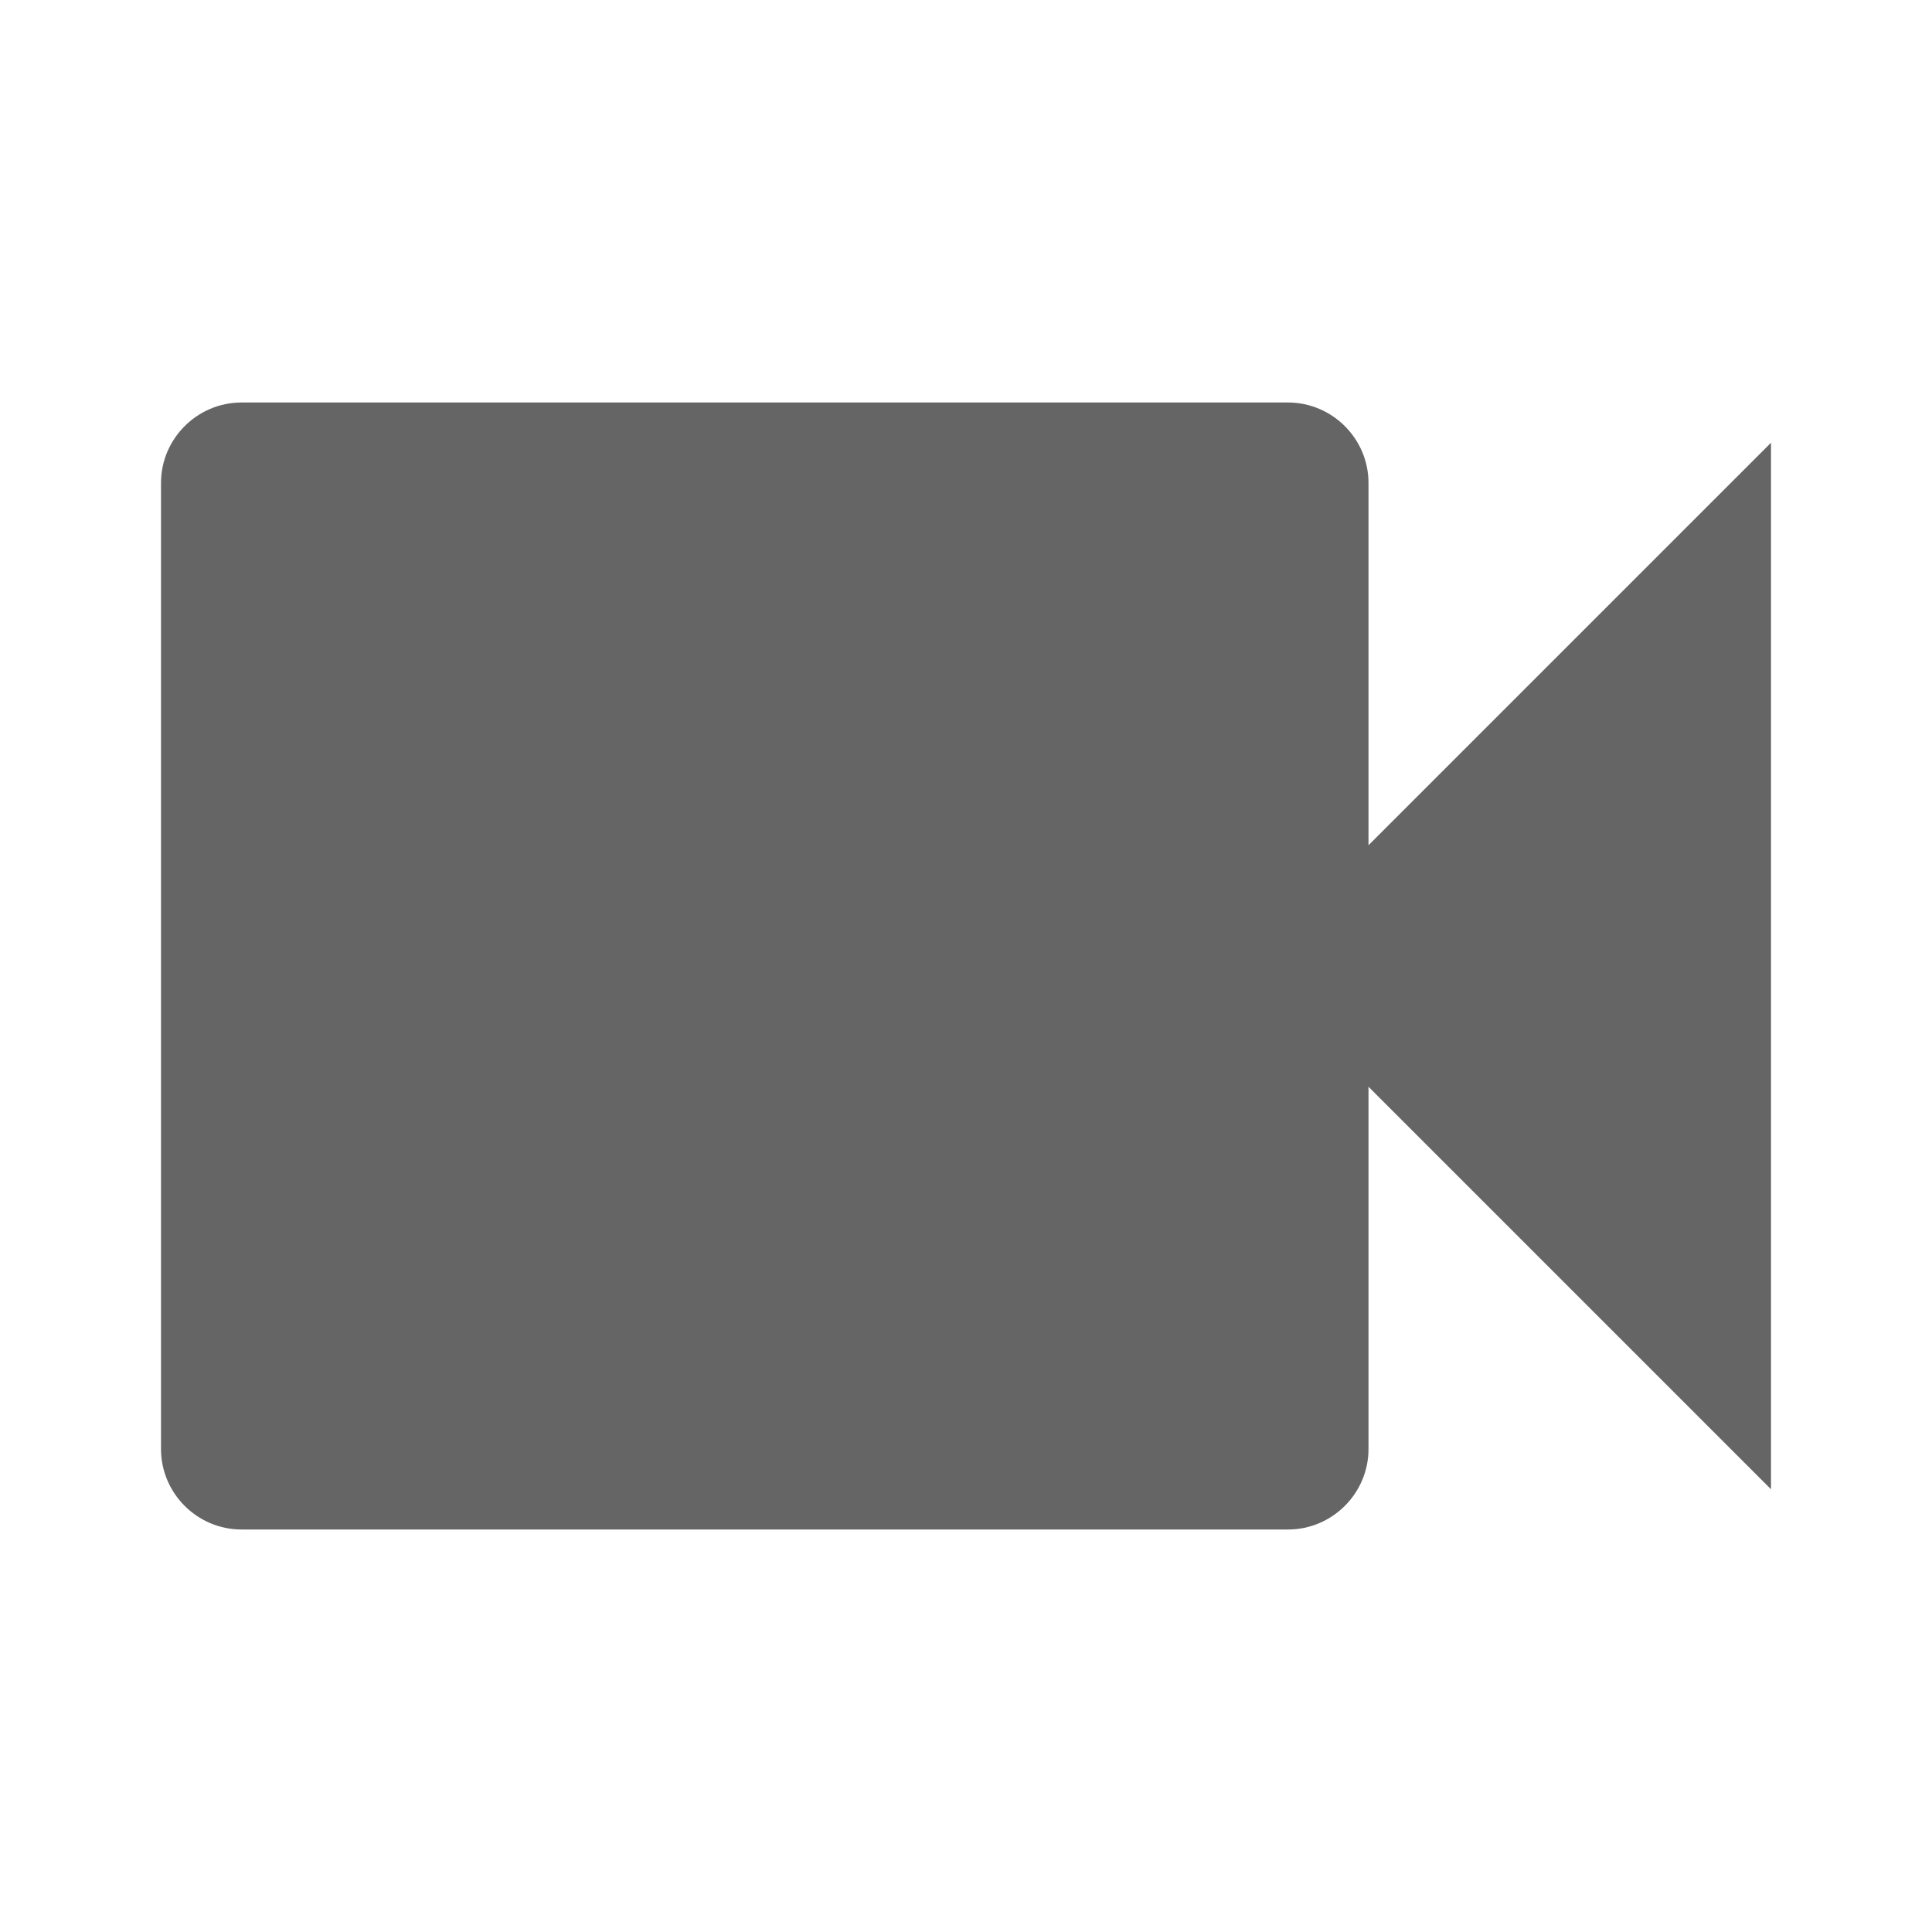 <?xml version="1.0" encoding="utf-8"?>
<svg xmlns="http://www.w3.org/2000/svg" fill="none" height="100%" overflow="visible" preserveAspectRatio="none" style="display: block;" viewBox="0 0 24 24" width="100%">
<g id="video">
<g id="Vector">
</g>
<path d="M17 10.5V6C17 5.45 16.55 5 16 5H3C2.45 5 2 5.45 2 6V18C2 18.55 2.45 19 3 19H16C16.55 19 17 18.55 17 18V13.5L22 18.5V5.5L17 10.5Z" fill="#656565" id="Vector_2"/>
</g>
</svg>